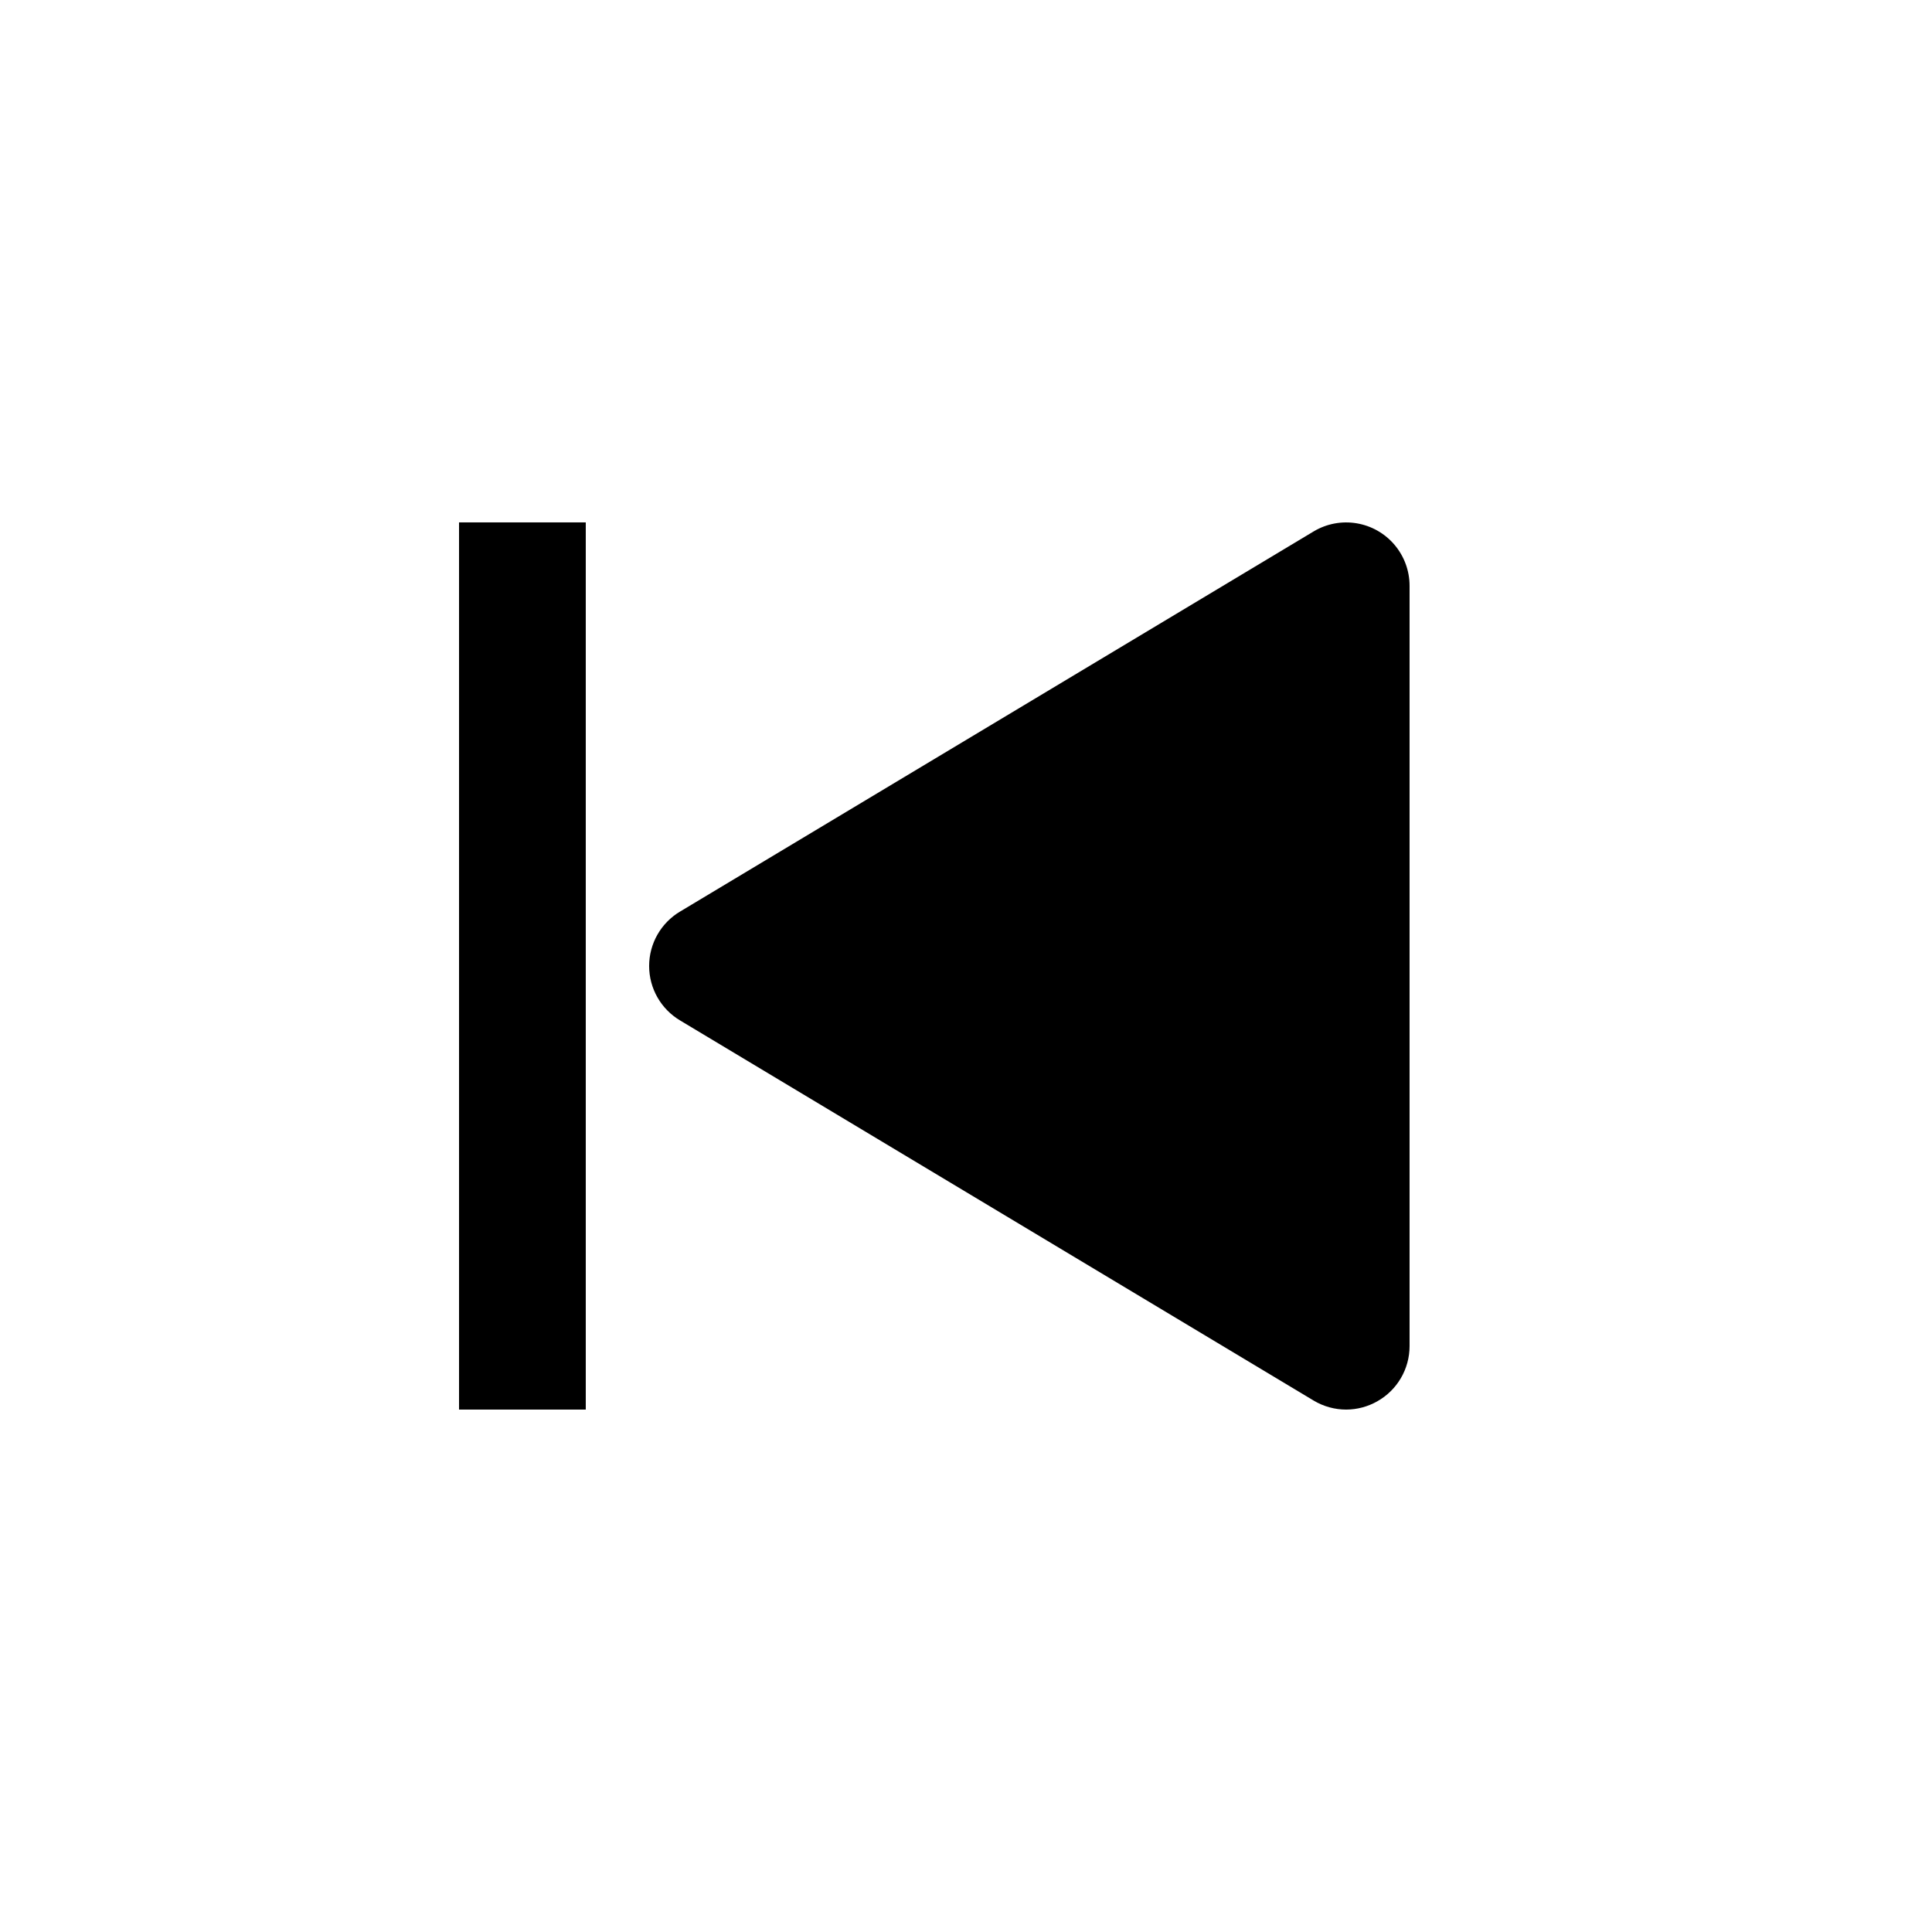 <?xml version="1.0" encoding="UTF-8"?>
<!-- Uploaded to: SVG Repo, www.svgrepo.com, Generator: SVG Repo Mixer Tools -->
<svg fill="#000000" width="800px" height="800px" version="1.1" viewBox="144 144 512 512" xmlns="http://www.w3.org/2000/svg">
 <g>
  <path d="m265.65 282.44h33.586v235.11h-33.586z"/>
  <path d="m517.55 299.24v201.52c-0.004 2.973-0.801 5.894-2.305 8.461-1.508 2.57-3.668 4.691-6.262 6.148-2.508 1.422-5.344 2.176-8.227 2.184-3.016 0-5.973-0.812-8.566-2.352l-167.94-100.76c-5.098-3.027-8.223-8.516-8.223-14.441 0-5.93 3.125-11.418 8.223-14.445l167.94-100.76c3.414-2.023 7.438-2.773 11.352-2.113 3.918 0.656 7.473 2.684 10.035 5.715s3.973 6.871 3.973 10.844z"/>
 </g>
</svg>